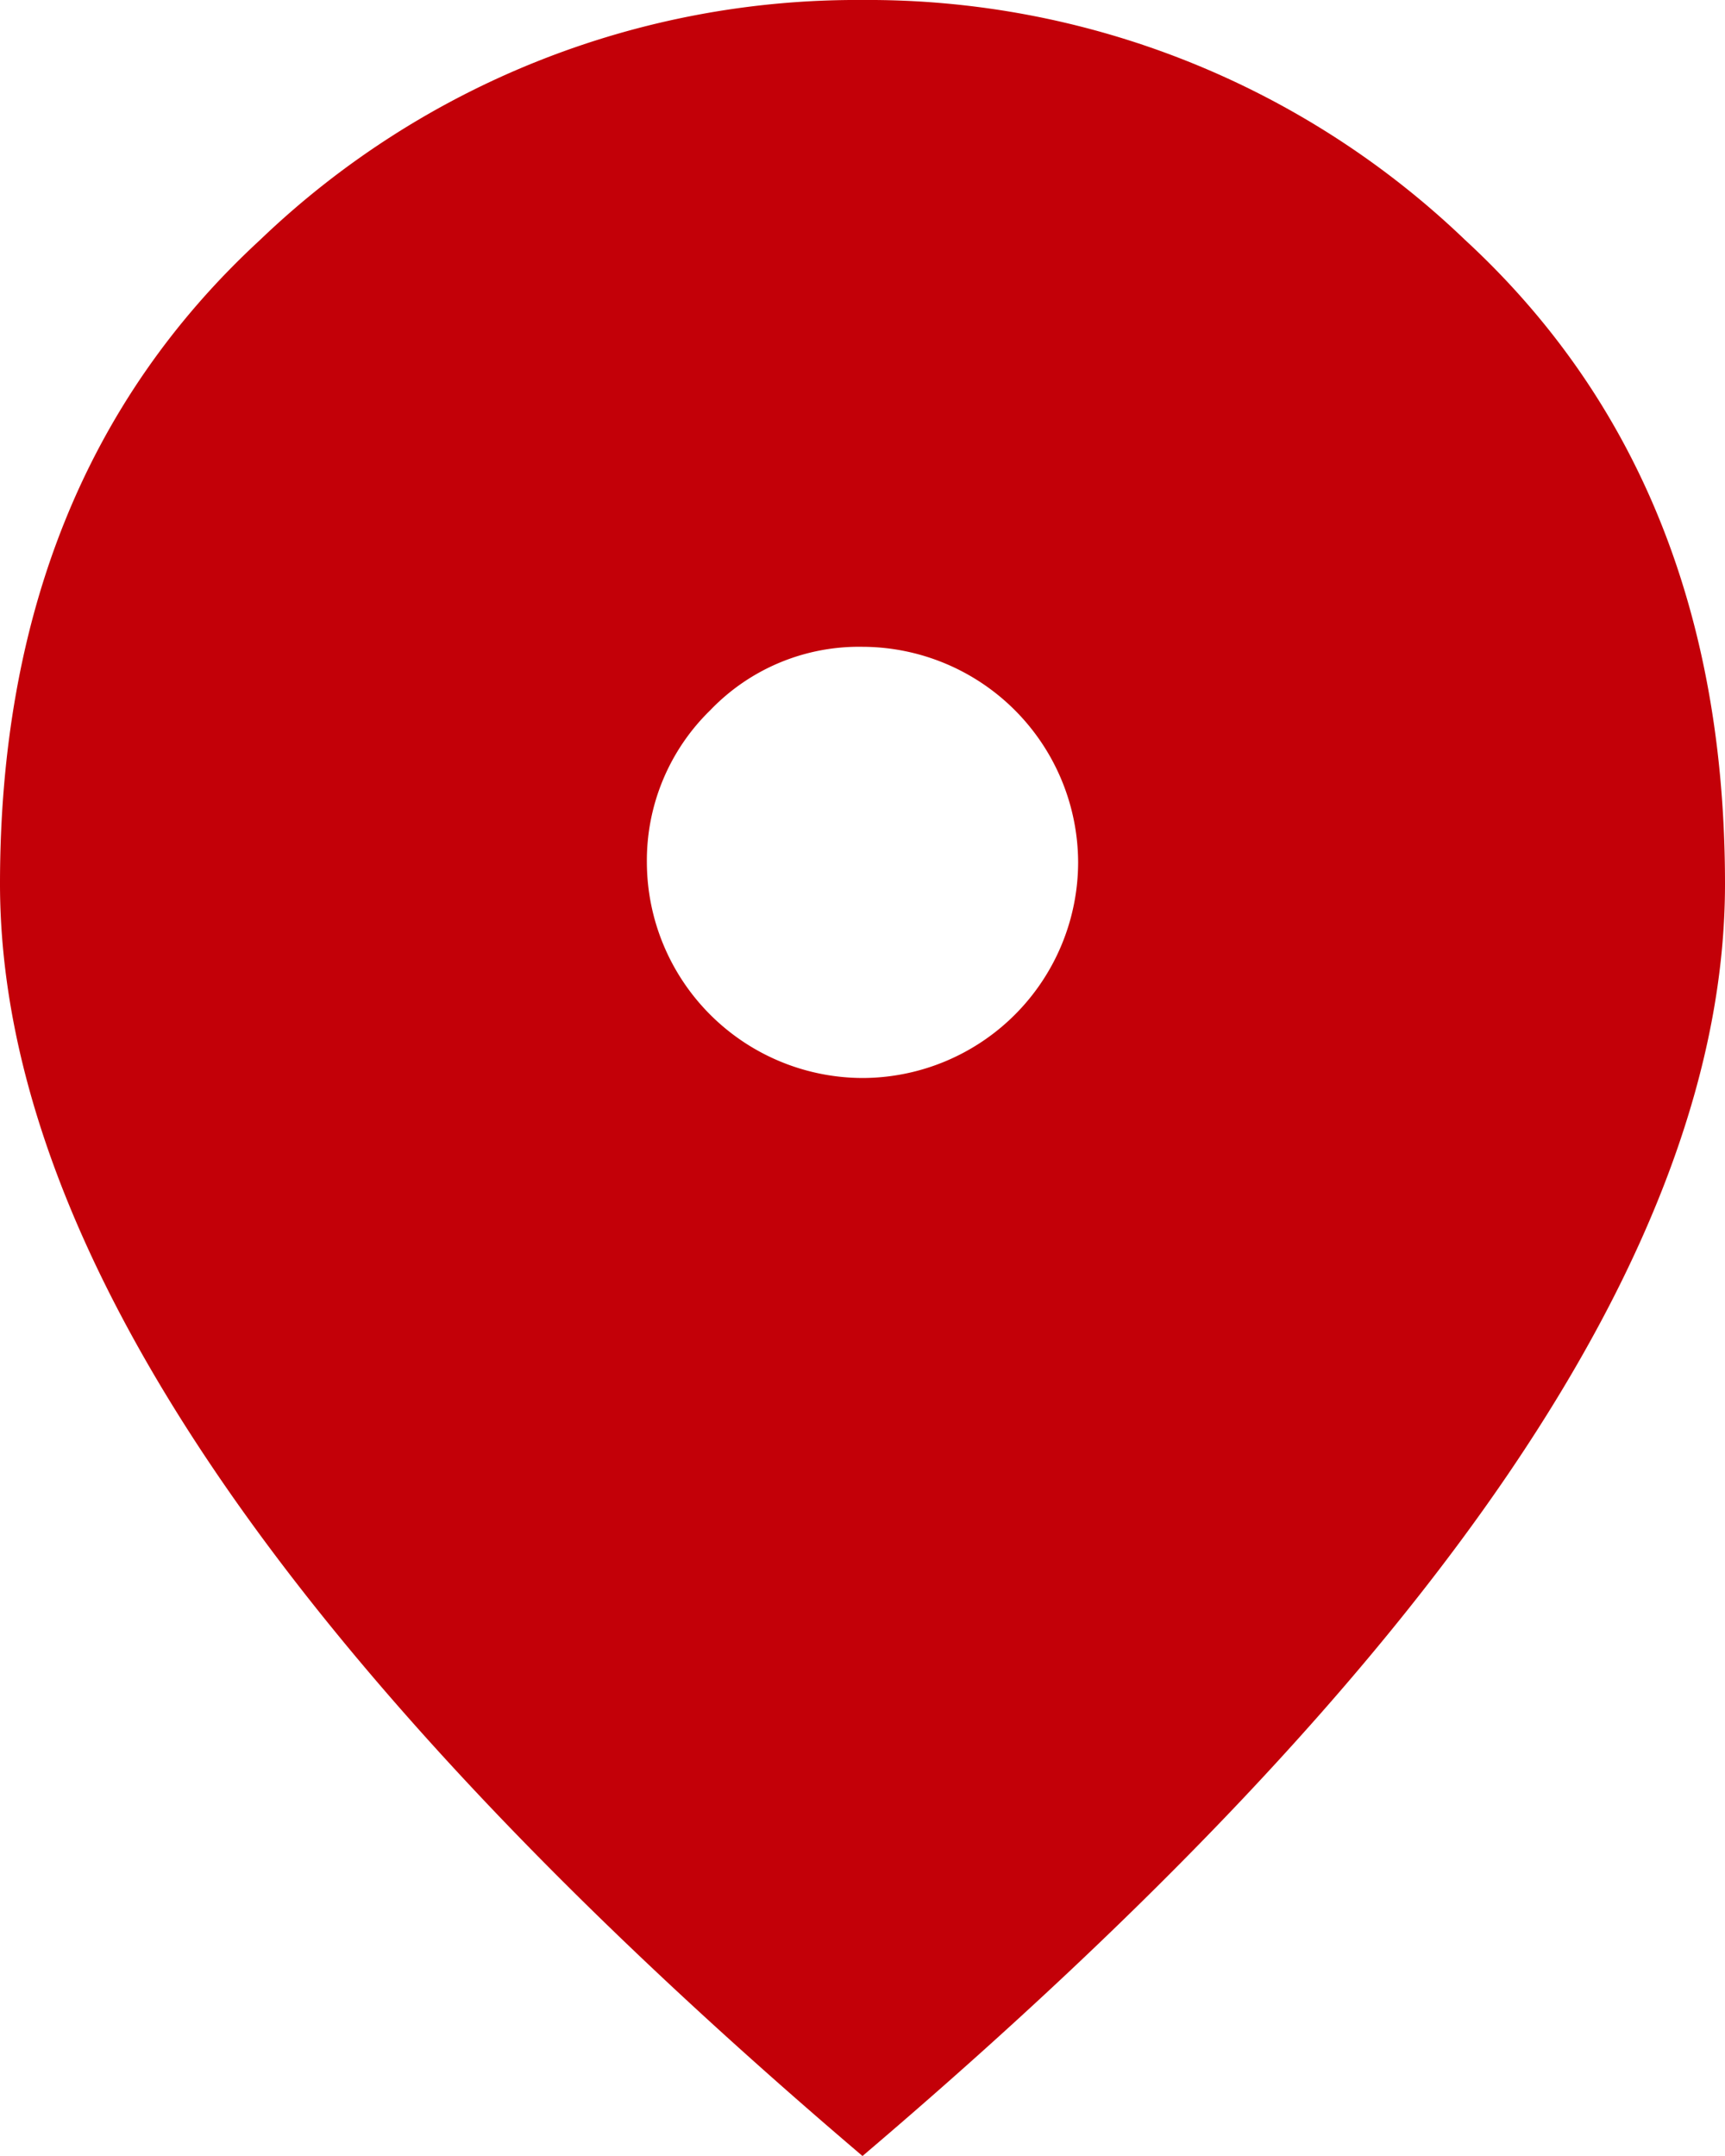 <svg xmlns="http://www.w3.org/2000/svg" width="39.2" height="49" viewBox="0 0 39.2 49">
  <path id="Path_4" data-name="Path 4" d="M23.6,26.5a4.91,4.91,0,0,0,4.9-4.9,4.914,4.914,0,0,0-4.9-4.9,4.677,4.677,0,0,0-3.459,1.441A4.767,4.767,0,0,0,18.7,21.6a4.914,4.914,0,0,0,4.9,4.9m0,24.5Q13.739,42.609,8.871,35.413T4,22.09Q4,12.9,9.912,7.451A19.58,19.58,0,0,1,23.6,2,19.589,19.589,0,0,1,37.291,7.451Q43.2,12.9,43.2,22.09q0,6.125-4.868,13.323T23.6,51" transform="translate(-4 -2)" fill="#c30008"/>
</svg>
